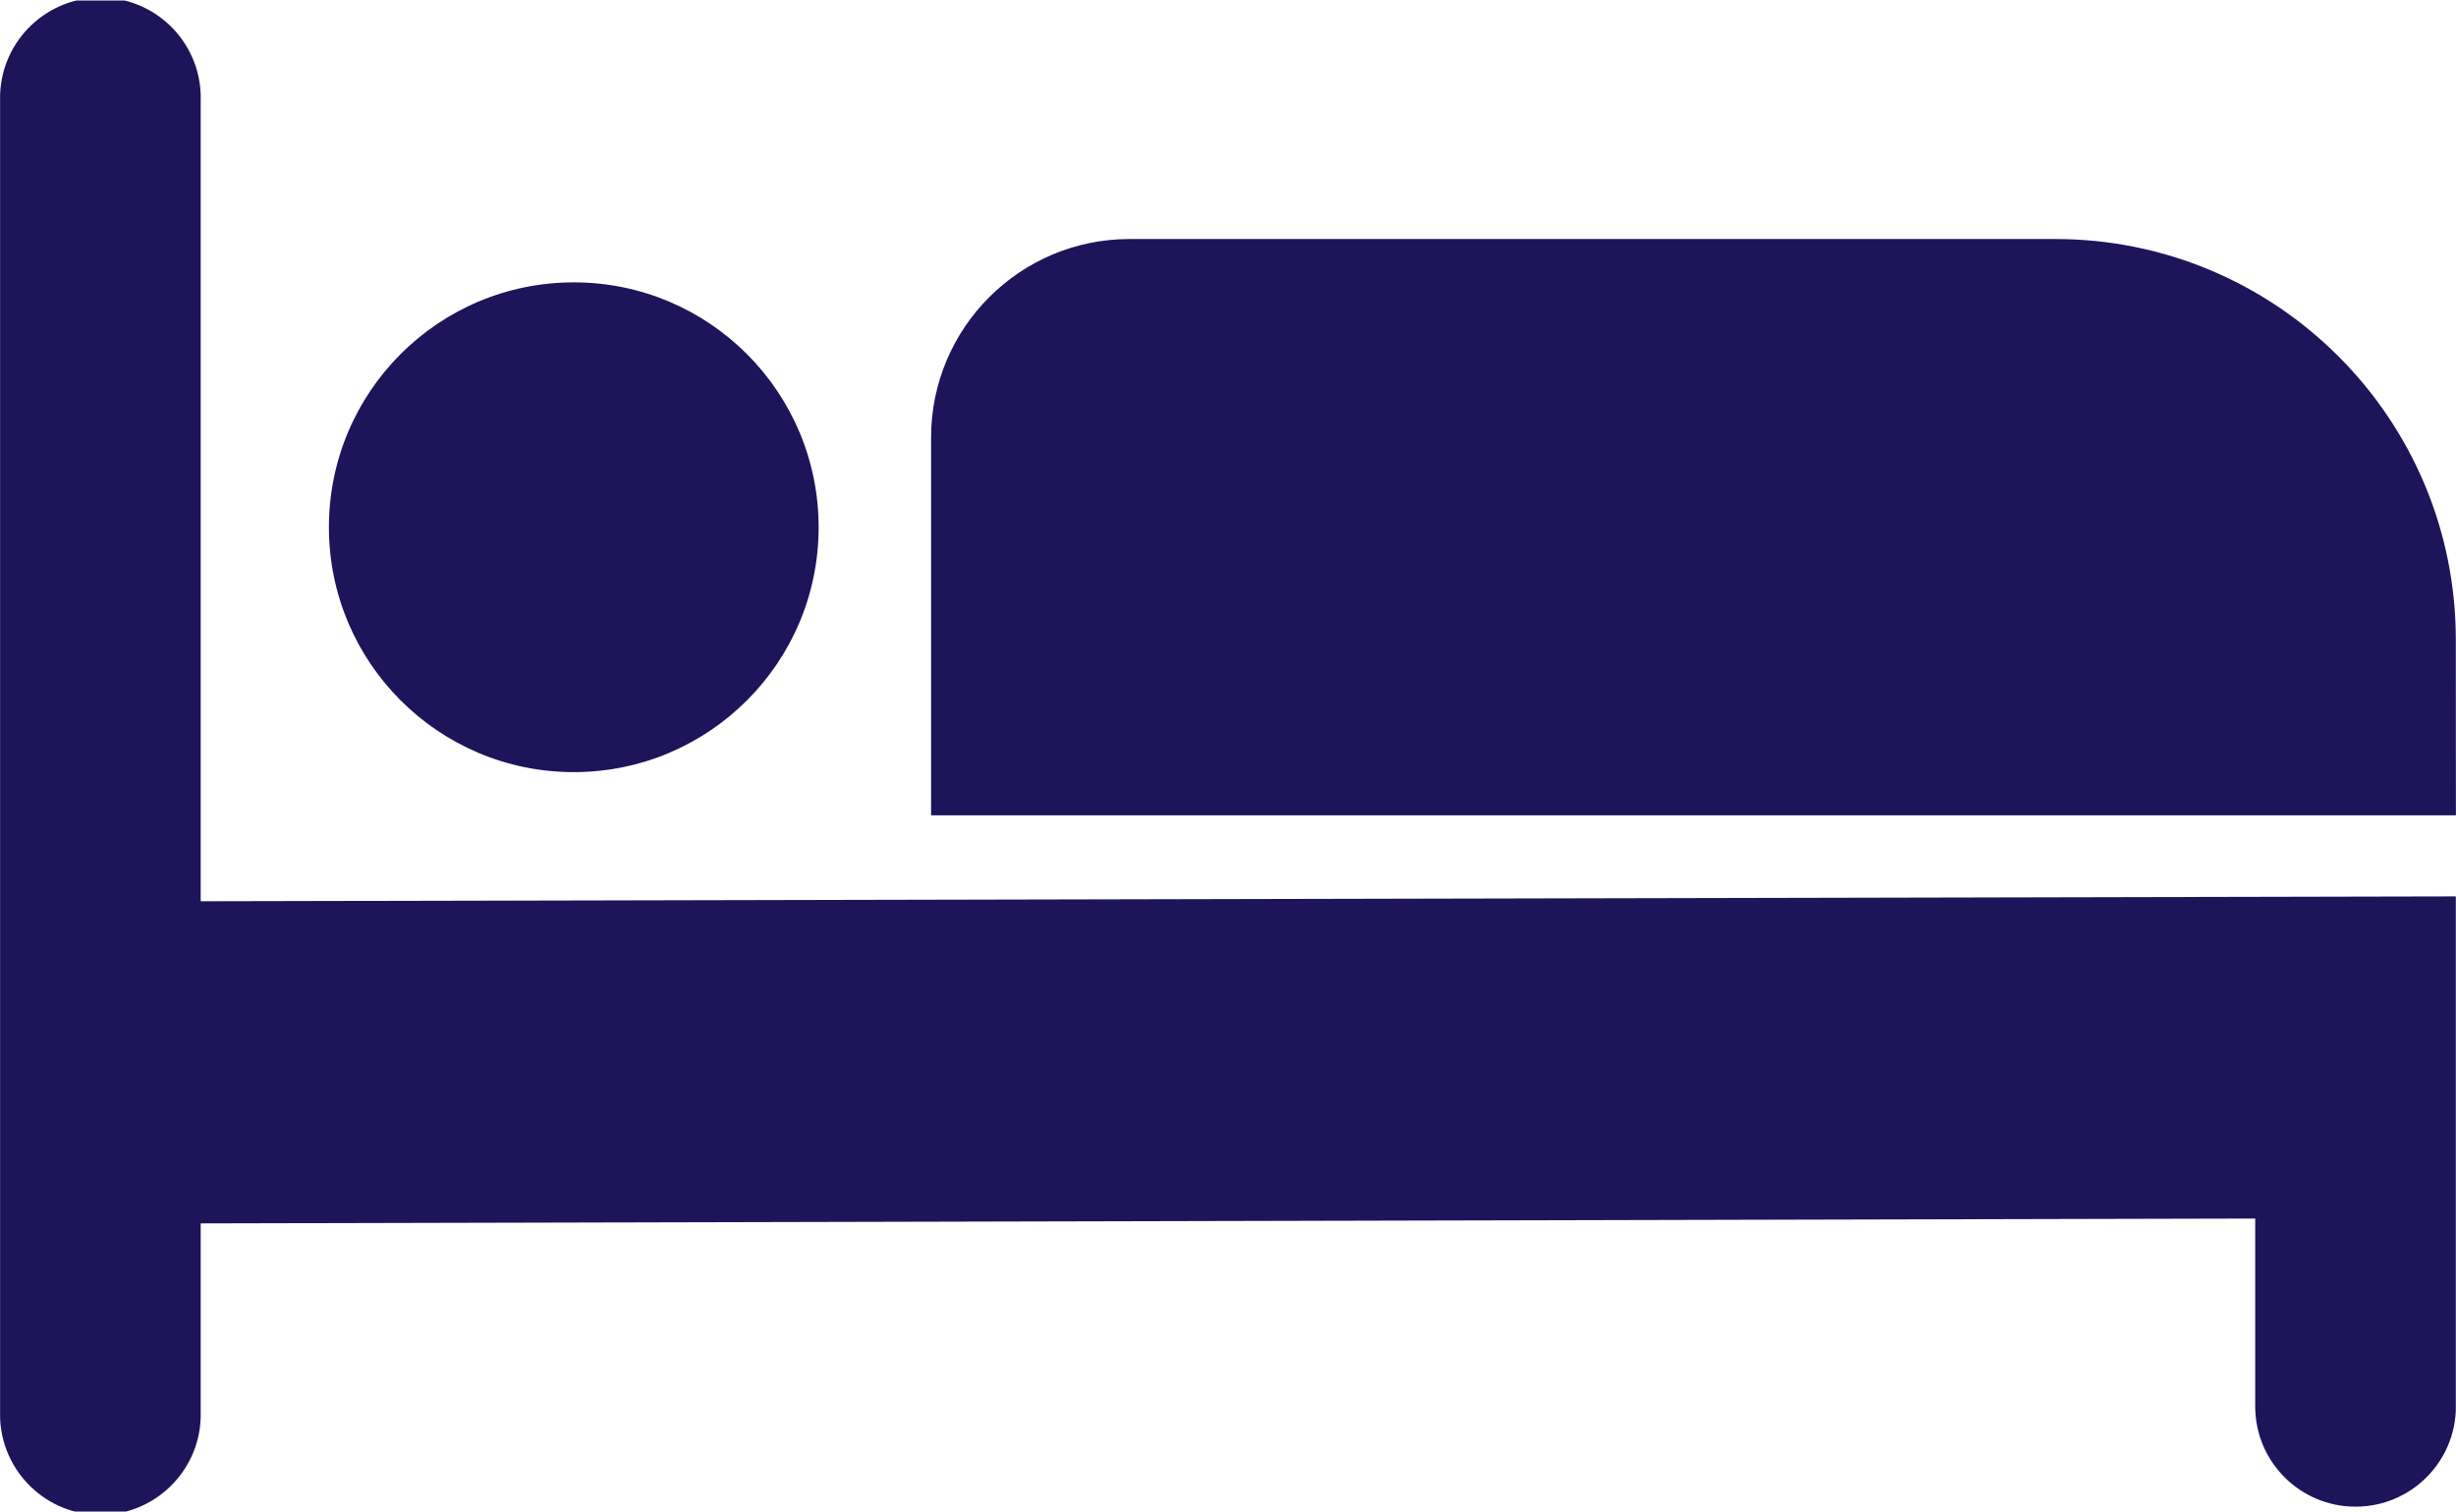 <?xml version="1.0" encoding="UTF-8"?>
<svg id="Laag_1" data-name="Laag 1" xmlns="http://www.w3.org/2000/svg" xmlns:xlink="http://www.w3.org/1999/xlink" viewBox="0 0 26.8 16.5">
  <defs>
    <style>
      .cls-1 {
        fill: none;
      }

      .cls-2 {
        fill: #1e145a;
      }

      .cls-3 {
        clip-path: url(#clippath);
      }
    </style>
    <clipPath id="clippath">
      <rect class="cls-1" x=".001" y=".006" width="26.797" height="16.487"/>
    </clipPath>
  </defs>
  <g class="cls-3">
    <g id="Group_112" data-name="Group 112">
      <path id="Path_82" data-name="Path 82" class="cls-2" d="M2.19,9.834V1.101C2.209.497,1.734-.008,1.129-.026.525-.044.02.431.001,1.035c-.001.022-.001.044,0,.066v14.3c-.018.604.457,1.109,1.061,1.128.604.018,1.109-.457,1.128-1.061.001-.022.001-.044,0-.066v-2.053l22.419-.053v2.05c0,.604.49,1.094,1.095,1.094s1.095-.49,1.095-1.094v-5.565l-24.608.053Z"/>
      <path id="Path_83" data-name="Path 83" class="cls-2" d="M26.799,8.896H10.16v-4.122c0-1.196.97-2.166,2.166-2.166h10.1c2.415 0,4.372,1.957,4.372,4.372l.001,1.916Z"/>
      <path id="Path_84" data-name="Path 84" class="cls-2" d="M6.265,3.081c1.476.002,2.67,1.2,2.668,2.676-.002,1.476-1.2,2.67-2.676,2.668-1.474-.002-2.668-1.198-2.668-2.672,0-1.476,1.196-2.672,2.672-2.672"/>
    </g>
  </g>
</svg>